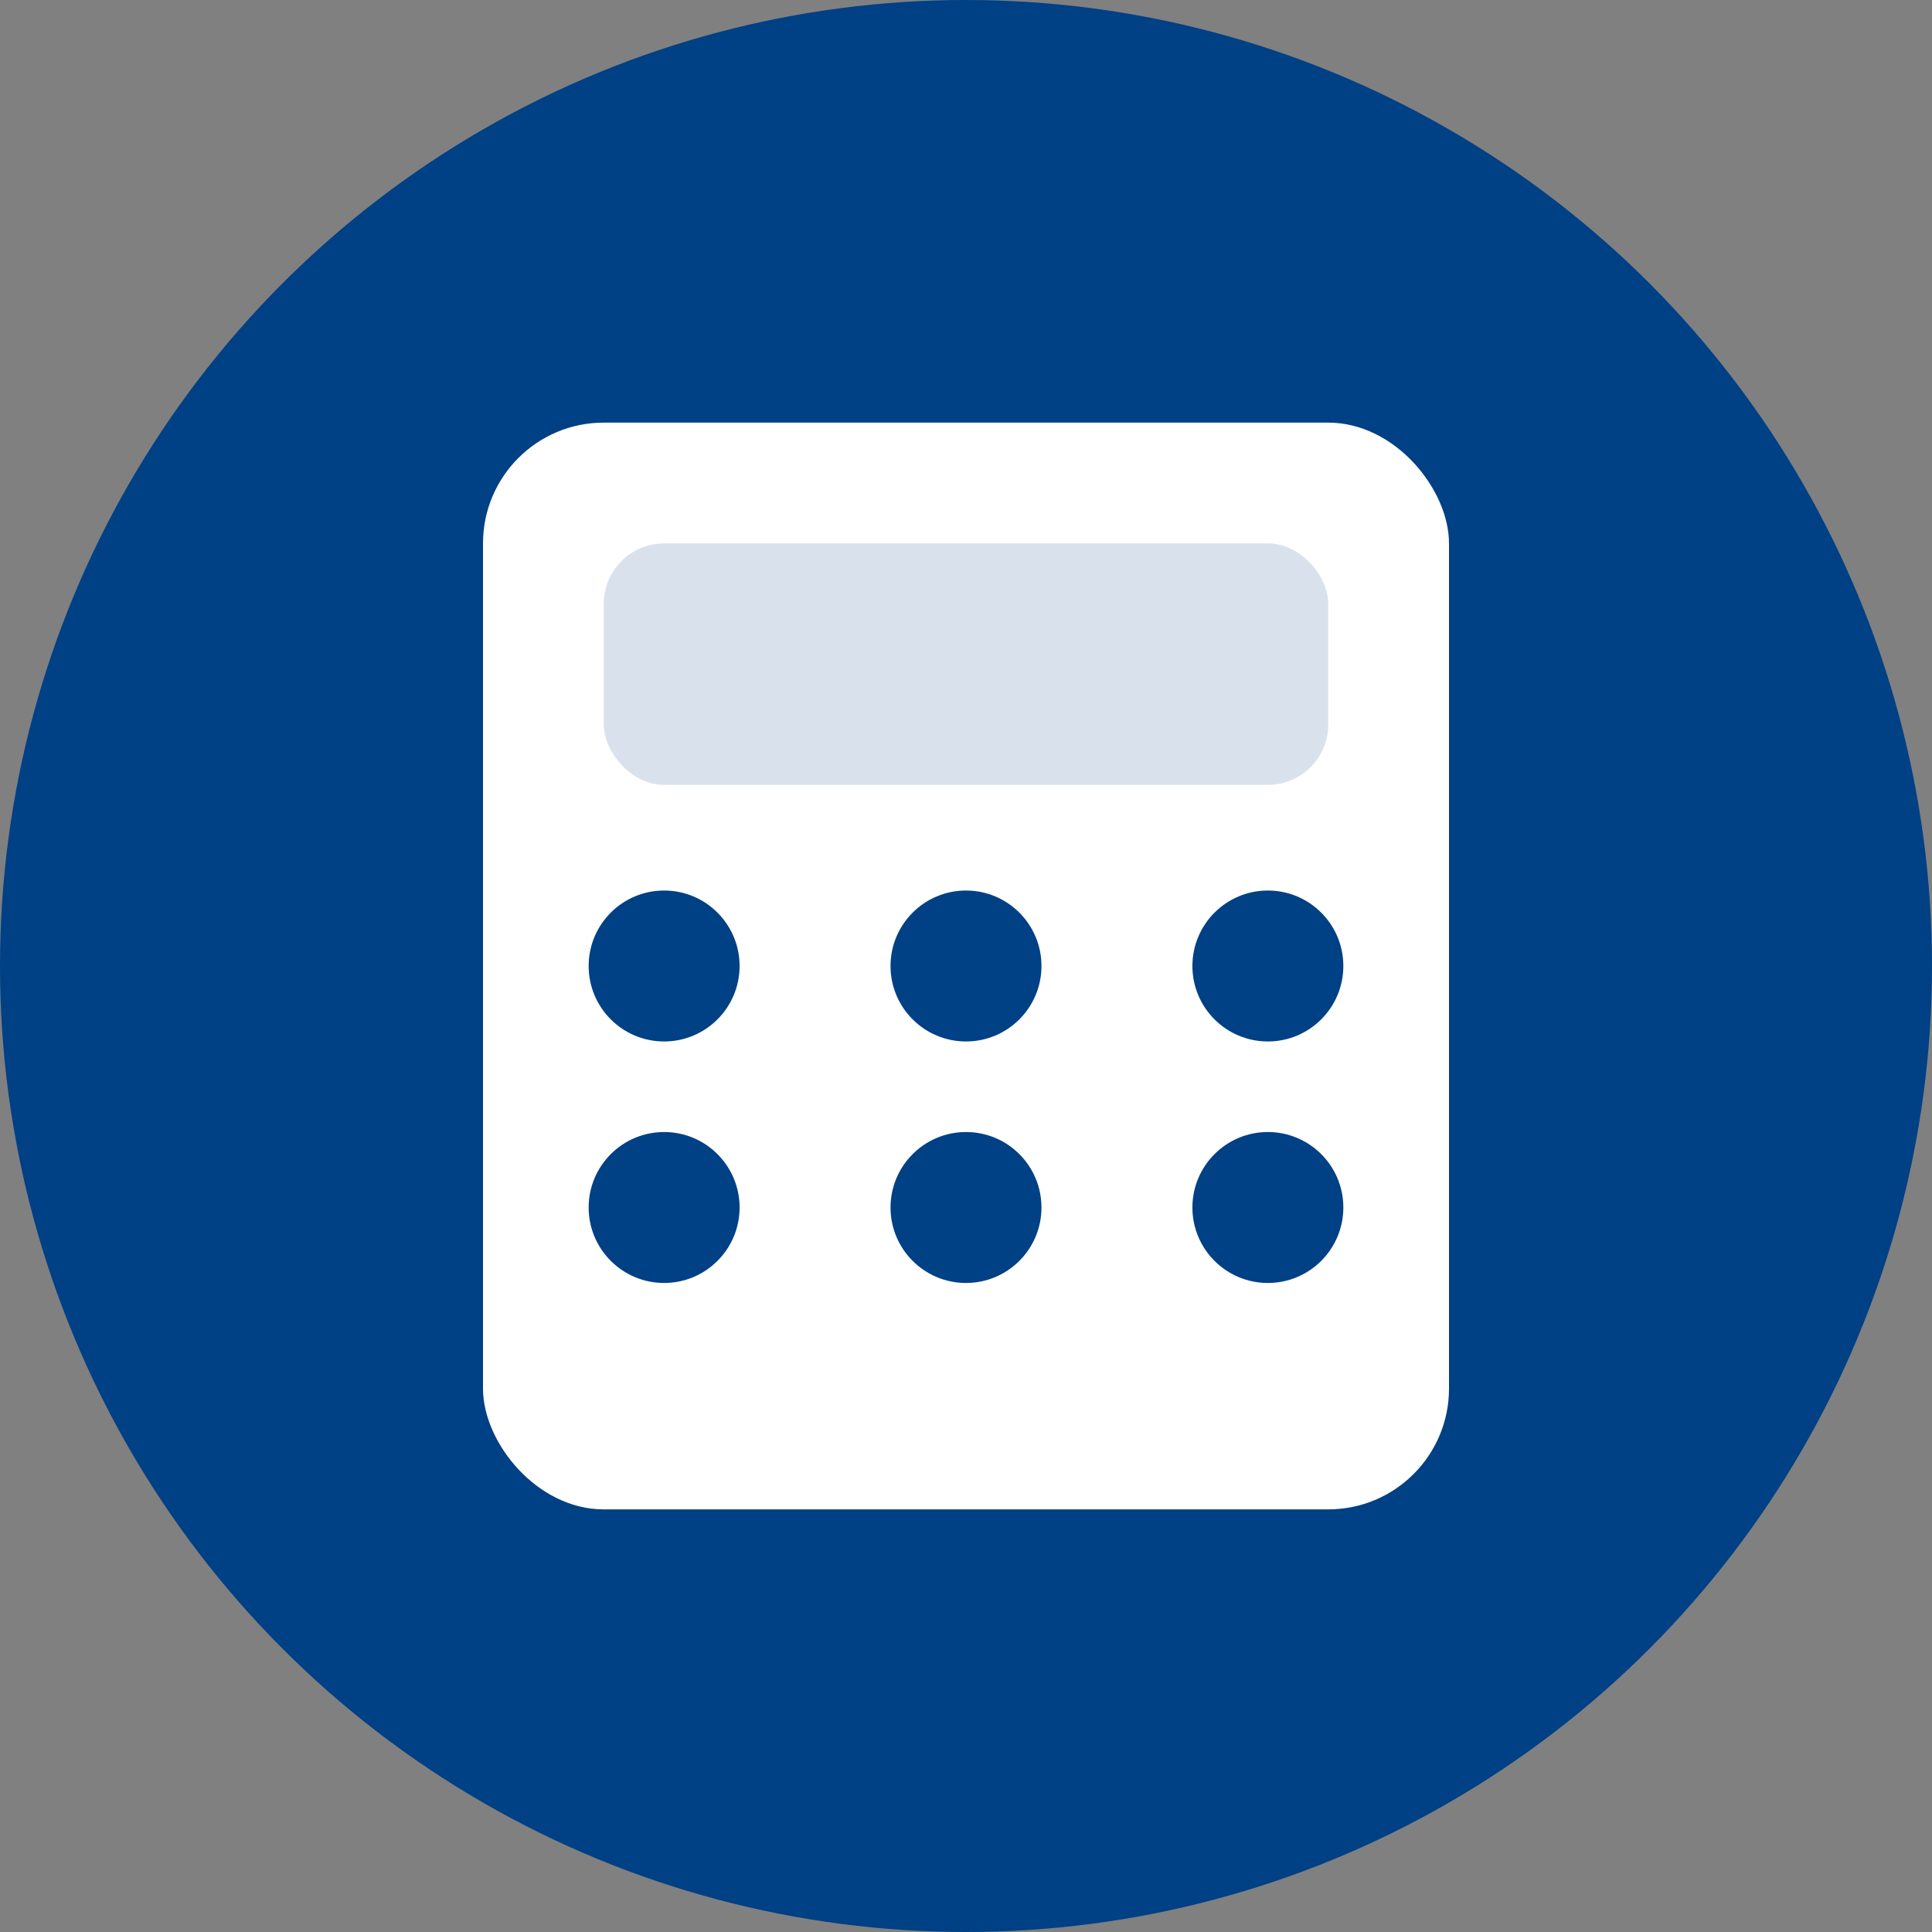 <svg xmlns="http://www.w3.org/2000/svg" width="64" height="64" viewBox="0 0 64 64" fill="none">
  <rect x="0" y="0" width="64" height="64" fill="#808080" stroke="none"/>
  <!-- Background Circle -->
  <circle cx="32" cy="32" r="32" fill="#004085"/>

  <!-- Calculator body -->
  <rect x="16" y="14" width="32" height="36" rx="4" fill="#ffffff"/>
  <rect x="20" y="18" width="24" height="8" rx="2" fill="#d9e2ec"/>

  <!-- Buttons -->
  <circle cx="22" cy="32" r="2.5" fill="#004085"/>
  <circle cx="32" cy="32" r="2.5" fill="#004085"/>
  <circle cx="42" cy="32" r="2.5" fill="#004085"/>
  <circle cx="22" cy="40" r="2.5" fill="#004085"/>
  <circle cx="32" cy="40" r="2.5" fill="#004085"/>
  <circle cx="42" cy="40" r="2.5" fill="#004085"/>
</svg>